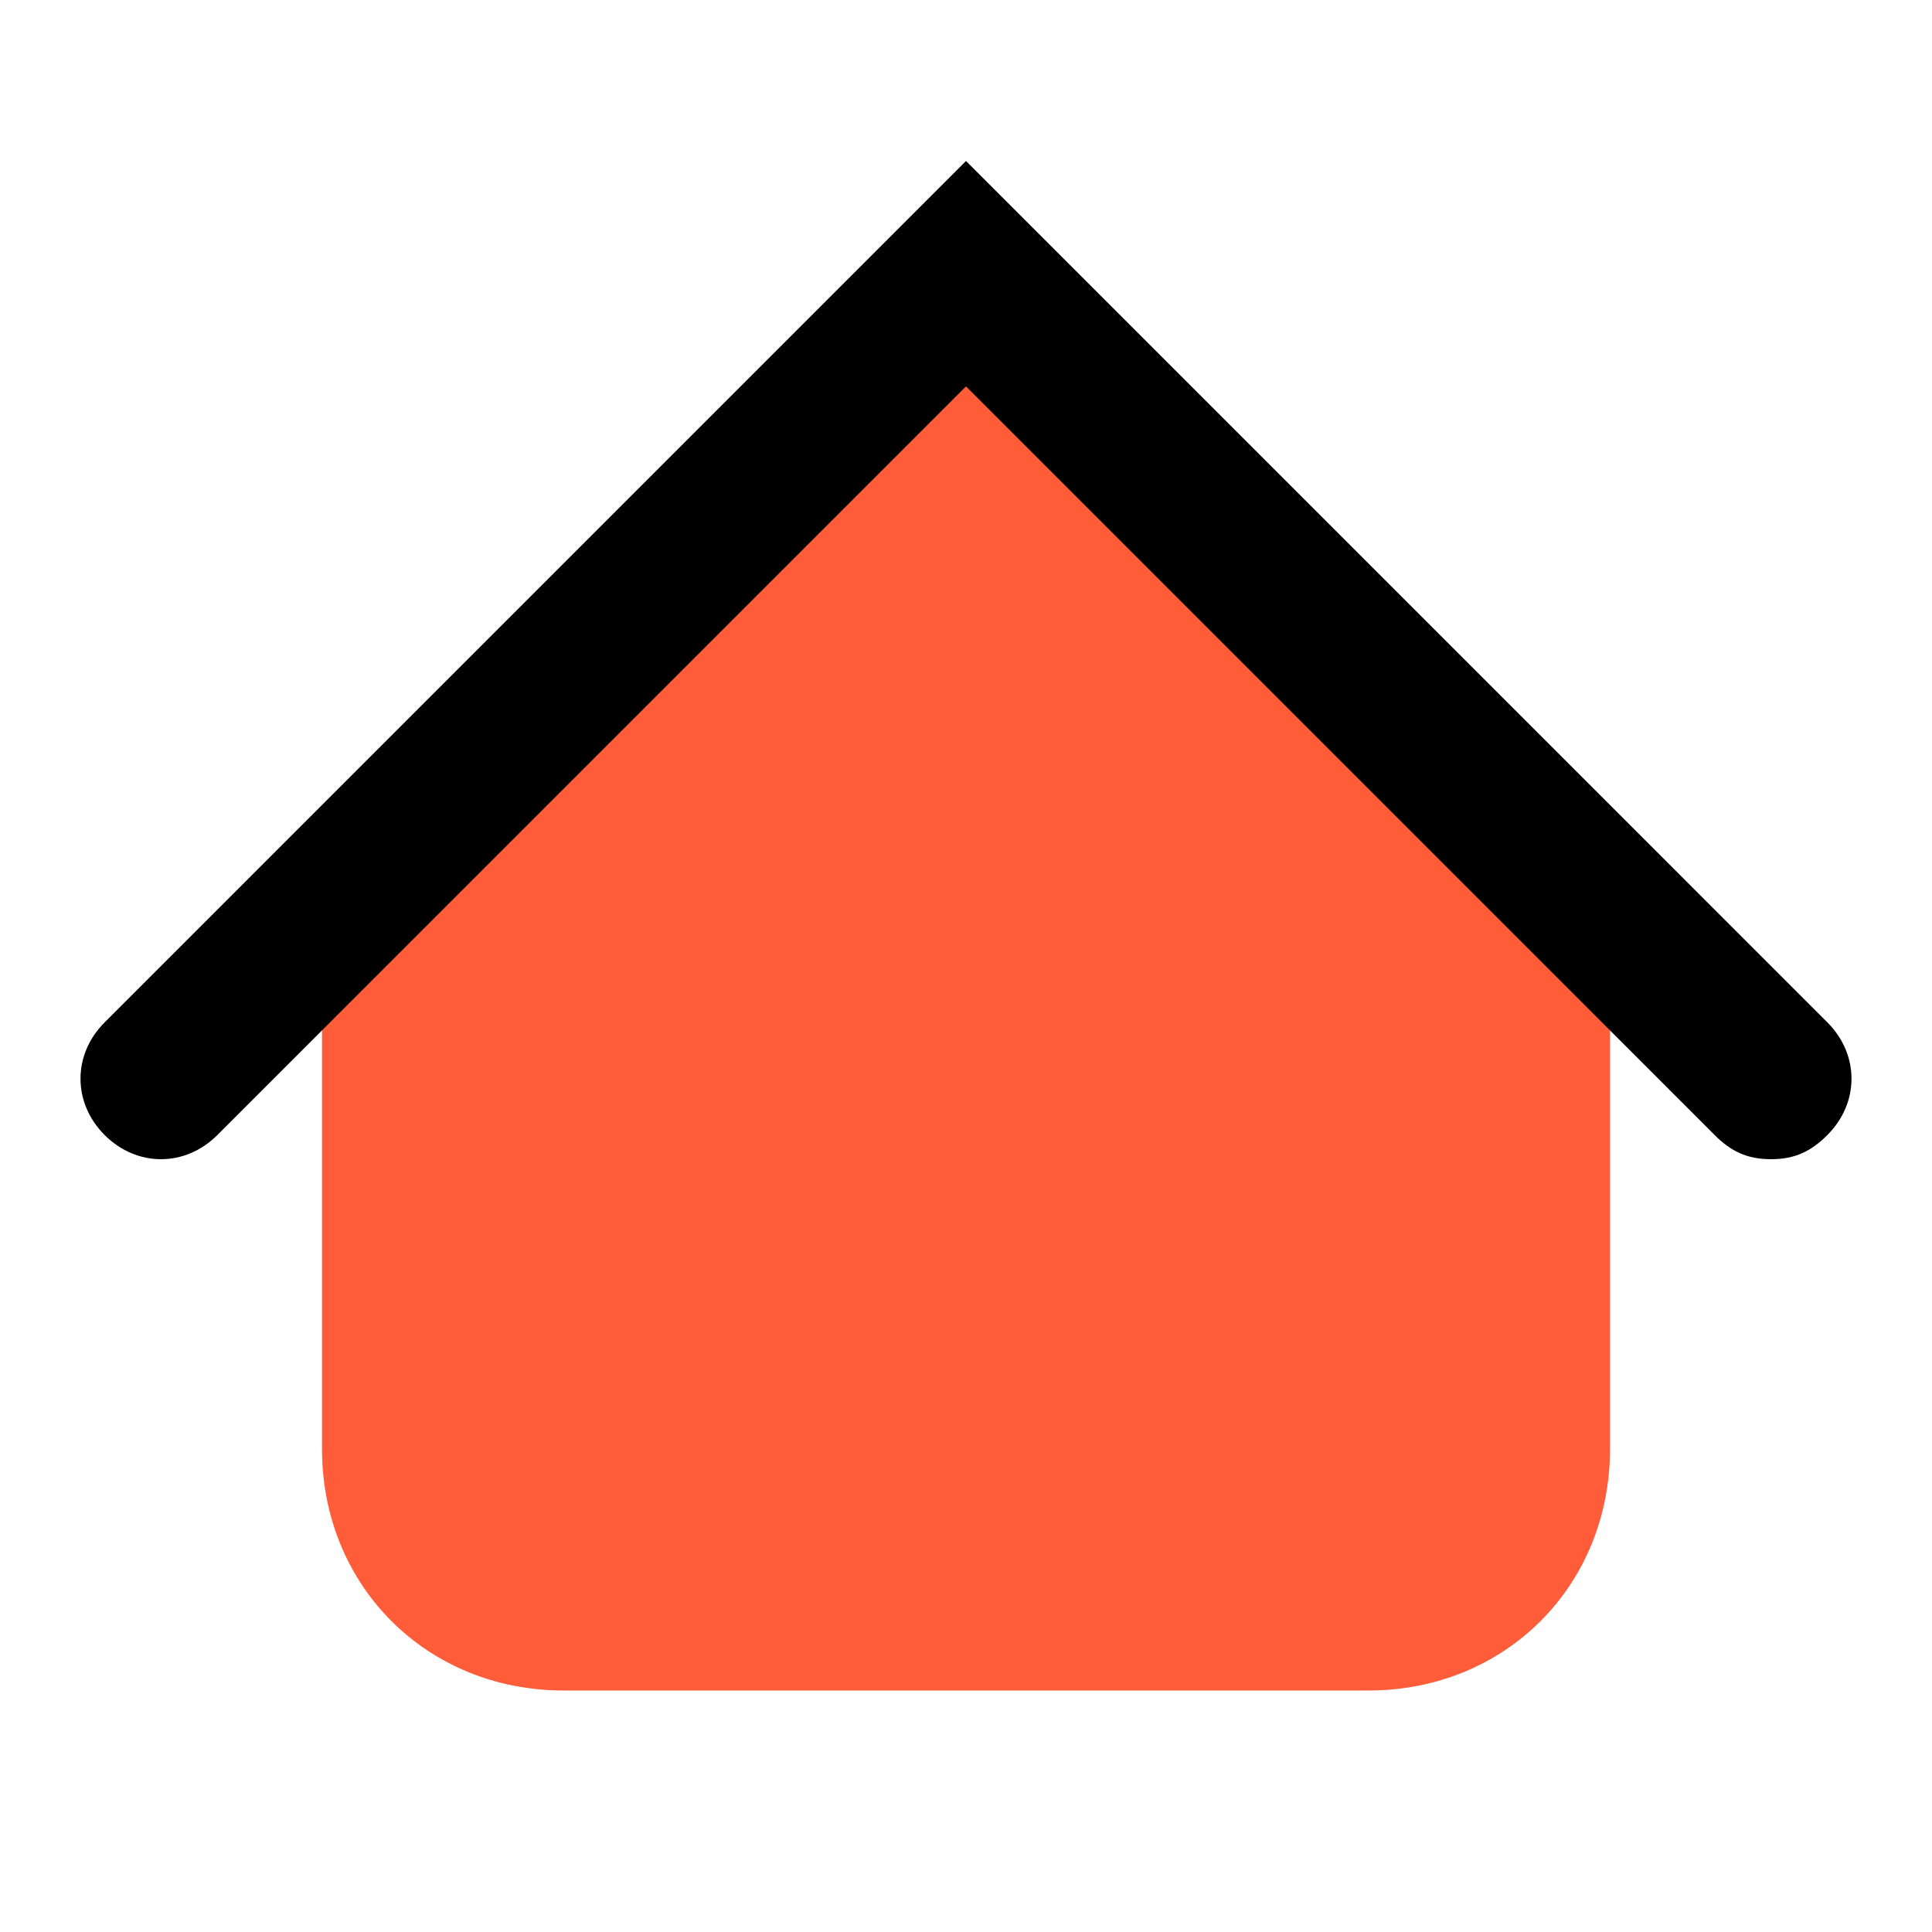 <svg width="24" height="24" viewBox="0 0 24 24" fill="none" xmlns="http://www.w3.org/2000/svg">
<path d="M17 21H7C5.3 21 4 19.7 4 18V11.4L12 3.4L20 11.4V18C20 19.7 18.7 21 17 21Z" fill="#FF5C39"/>
<path d="M22 14.4C21.7 14.4 21.5 14.3 21.3 14.1L12 4.8L2.7 14.1C2.3 14.5 1.7 14.5 1.3 14.1C0.9 13.7 0.9 13.1 1.3 12.7L12 2L22.7 12.7C23.1 13.1 23.1 13.7 22.7 14.1C22.5 14.3 22.3 14.4 22 14.4Z" fill="#000000"/>
</svg>
